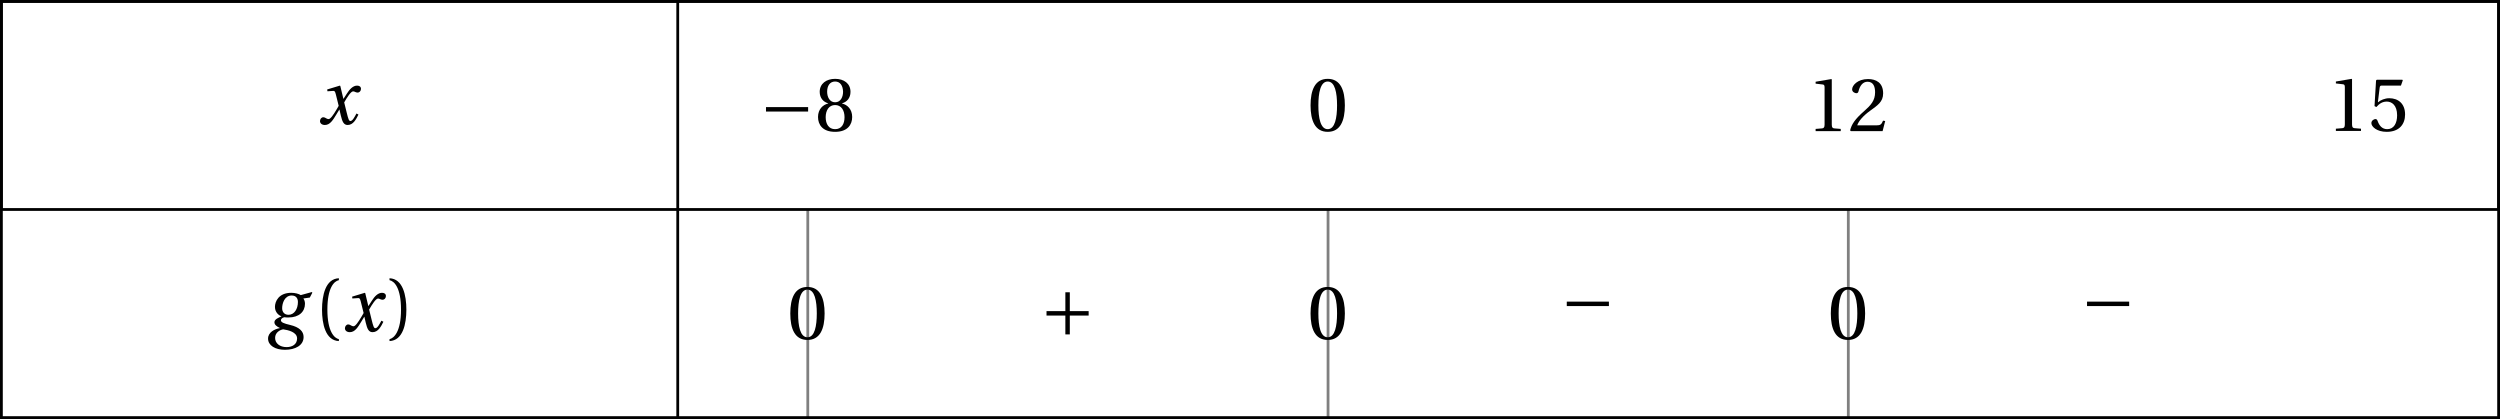 <?xml version='1.0' encoding='UTF-8'?>
<!-- This file was generated by dvisvgm 2.6 -->
<svg height='51.546pt' version='1.1' viewBox='32.726 21.555 307.577 51.546' width='307.577pt' xmlns='http://www.w3.org/2000/svg' xmlns:xlink='http://www.w3.org/1999/xlink'>
<defs>
<path d='M3.726 -5.117C4.054 -5.117 4.602 -4.953 4.602 -4.197C4.602 -3.178 4.076 -2.356 3.254 -2.356C2.674 -2.356 2.345 -2.75 2.345 -3.298C2.345 -3.989 2.685 -5.117 3.726 -5.117ZM5.008 -5.172C4.723 -5.358 4.186 -5.501 3.649 -5.501C1.852 -5.501 1.315 -4.263 1.315 -3.485C1.315 -2.674 1.907 -2.257 2.235 -2.137V-2.115C1.896 -1.972 1.238 -1.731 1.238 -1.293C1.238 -0.931 1.567 -0.679 2.016 -0.471V-0.449C1.271 -0.318 0.329 0.142 0.329 1.052C0.329 2.027 1.348 2.652 2.739 2.652C4.219 2.652 5.413 2.027 5.413 0.822C5.413 0 4.788 -0.592 3.495 -0.899C2.575 -1.118 2.17 -1.271 2.17 -1.578C2.17 -1.786 2.389 -1.94 2.652 -2.005C2.871 -1.972 3.079 -1.972 3.243 -1.972C4.767 -1.972 5.61 -2.805 5.61 -3.934C5.61 -4.23 5.523 -4.504 5.38 -4.69L6.301 -4.821L6.662 -5.512L6.597 -5.61L5.008 -5.172ZM2.98 2.268C2.027 2.268 1.337 1.742 1.337 0.953S2.049 -0.208 2.498 -0.274C3.189 -0.175 4.482 0.11 4.482 1.03C4.482 1.863 3.802 2.268 2.98 2.268Z' id='g8-103'/>
<path d='M5.556 -1.512C5.293 -1.019 4.997 -0.438 4.69 -0.438C4.482 -0.438 4.394 -0.69 4.153 -1.666L3.802 -3.101C4.197 -3.802 4.756 -4.679 5.073 -4.679C5.172 -4.679 5.26 -4.657 5.38 -4.591C5.49 -4.547 5.599 -4.504 5.731 -4.504C5.972 -4.504 6.202 -4.734 6.202 -5.03C6.202 -5.369 5.95 -5.501 5.643 -5.501C5.062 -5.501 4.569 -4.975 4.186 -4.361L3.704 -3.616H3.682L3.243 -5.457L3.178 -5.501L1.37 -4.953L1.403 -4.69L2.224 -4.745C2.422 -4.756 2.498 -4.701 2.619 -4.197L3.013 -2.608L2.707 -2.082C2.235 -1.282 1.83 -0.712 1.567 -0.712C1.457 -0.712 1.348 -0.756 1.249 -0.811C1.14 -0.866 0.997 -0.975 0.811 -0.975C0.526 -0.975 0.34 -0.69 0.34 -0.427C0.34 -0.11 0.603 0.131 1.041 0.131C1.786 0.131 2.213 -0.614 2.663 -1.348L3.101 -2.071H3.123L3.32 -1.216C3.528 -0.34 3.737 0.131 4.295 0.131C5.095 0.131 5.512 -0.69 5.84 -1.359L5.556 -1.512Z' id='g8-120'/>
<path d='M6.958 -2.772V-3.408H0.931V-2.772H6.958Z' id='g1-161'/>
<path d='M0.931 -3.408V-2.772H3.627V-0.077H4.263V-2.772H6.958V-3.408H4.263V-6.103H3.627V-3.408H0.931Z' id='g1-197'/>
<path d='M1.918 -3.09C1.918 -6.224 2.871 -7.166 3.561 -7.309V-7.583C1.644 -7.506 1.151 -5.128 1.151 -3.09S1.644 1.326 3.561 1.403V1.129C2.926 0.997 1.918 0.066 1.918 -3.09Z' id='g3-40'/>
<path d='M1.918 -3.09C1.918 0.066 0.909 0.997 0.274 1.129V1.403C2.192 1.326 2.685 -1.052 2.685 -3.09S2.192 -7.506 0.274 -7.583V-7.309C0.964 -7.166 1.918 -6.224 1.918 -3.09Z' id='g3-41'/>
<path d='M2.904 -7.068C3.945 -7.068 4.241 -5.446 4.241 -3.66S3.945 -0.252 2.904 -0.252S1.567 -1.874 1.567 -3.66S1.863 -7.068 2.904 -7.068ZM2.904 -7.451C1.096 -7.451 0.449 -5.851 0.449 -3.66S1.096 0.131 2.904 0.131S5.358 -1.468 5.358 -3.66S4.712 -7.451 2.904 -7.451Z' id='g3-48'/>
<path d='M4.788 0V-0.318L3.868 -0.394C3.638 -0.416 3.506 -0.504 3.506 -0.931V-7.385L3.452 -7.451L1.194 -7.068V-6.794L2.213 -6.673C2.4 -6.651 2.476 -6.564 2.476 -6.246V-0.931C2.476 -0.723 2.444 -0.592 2.378 -0.515C2.323 -0.438 2.235 -0.405 2.115 -0.394L1.194 -0.318V0H4.788Z' id='g3-49'/>
<path d='M5.314 -1.446L5.008 -1.501C4.778 -0.909 4.558 -0.833 4.12 -0.833H1.315C1.49 -1.403 2.137 -2.181 3.156 -2.915C4.208 -3.682 5.019 -4.175 5.019 -5.402C5.019 -6.925 4.011 -7.451 2.86 -7.451C1.359 -7.451 0.581 -6.542 0.581 -5.972C0.581 -5.599 0.997 -5.424 1.183 -5.424C1.381 -5.424 1.457 -5.534 1.501 -5.72C1.677 -6.465 2.104 -7.068 2.783 -7.068C3.627 -7.068 3.868 -6.355 3.868 -5.556C3.868 -4.383 3.276 -3.726 2.323 -2.882C0.975 -1.709 0.504 -0.964 0.296 -0.11L0.405 0H4.942L5.314 -1.446Z' id='g3-50'/>
<path d='M4.668 -6.487L4.931 -7.232L4.876 -7.32H1.216L1.107 -7.221L0.888 -3.55L1.151 -3.419C1.611 -3.945 2.06 -4.197 2.652 -4.197C3.353 -4.197 4.12 -3.682 4.12 -2.235C4.12 -1.107 3.66 -0.252 2.707 -0.252C1.94 -0.252 1.545 -0.811 1.326 -1.435C1.271 -1.6 1.172 -1.698 1.019 -1.698C0.8 -1.698 0.438 -1.479 0.438 -1.118C0.438 -0.614 1.205 0.131 2.63 0.131C4.438 0.131 5.26 -0.964 5.26 -2.356C5.26 -3.89 4.295 -4.679 2.991 -4.679C2.389 -4.679 1.742 -4.416 1.392 -4.098L1.37 -4.12L1.622 -6.169C1.655 -6.443 1.731 -6.487 1.94 -6.487H4.668Z' id='g3-53'/>
<path d='M2.904 -3.704C3.78 -3.704 4.252 -2.959 4.252 -1.961C4.252 -0.997 3.835 -0.252 2.904 -0.252C1.994 -0.252 1.556 -0.997 1.556 -1.961C1.556 -2.959 2.038 -3.704 2.904 -3.704ZM2.904 0.131C4.679 0.131 5.347 -0.888 5.347 -1.994C5.347 -3.112 4.646 -3.748 3.901 -3.923V-3.956C4.569 -4.131 5.106 -4.69 5.106 -5.588C5.106 -6.783 4.175 -7.451 2.904 -7.451C1.655 -7.451 0.701 -6.772 0.701 -5.588C0.701 -4.69 1.249 -4.131 1.907 -3.956V-3.923C1.172 -3.748 0.46 -3.112 0.46 -1.994C0.46 -0.888 1.118 0.131 2.904 0.131ZM2.904 -4.098C2.115 -4.098 1.764 -4.865 1.764 -5.61C1.764 -6.454 2.159 -7.068 2.904 -7.068S4.021 -6.454 4.043 -5.61C4.043 -4.865 3.704 -4.098 2.904 -4.098Z' id='g3-56'/>
<use id='g10-40' xlink:href='#g3-40'/>
<use id='g10-41' xlink:href='#g3-41'/>
<use id='g10-48' xlink:href='#g3-48'/>
<use id='g10-49' xlink:href='#g3-49'/>
<use id='g10-50' xlink:href='#g3-50'/>
<use id='g10-53' xlink:href='#g3-53'/>
<use id='g10-56' xlink:href='#g3-56'/>
</defs>
<g id='page1'>
<path d='M132.109 47.328V72.93' fill='none' stroke='#808080' stroke-miterlimit='10' stroke-width='0.343'/>
<path d='M196.117 47.328V72.93' fill='none' stroke='#808080' stroke-miterlimit='10' stroke-width='0.343'/>
<path d='M260.125 47.328V72.93' fill='none' stroke='#808080' stroke-miterlimit='10' stroke-width='0.343'/>
<g transform='matrix(0.86 0 0 0.86 -56.204 12.518)'>
<use x='148.846' xlink:href='#g8-120' y='28.258'/>
</g>
<g transform='matrix(0.86 0 0 0.86 -1.636 13.361)'>
<use x='148.607' xlink:href='#g1-161' y='28.258'/>
<use x='156.521' xlink:href='#g10-56' y='28.258'/>
</g>
<g transform='matrix(0.86 0 0 0.86 65.776 13.361)'>
<use x='148.607' xlink:href='#g10-48' y='28.258'/>
</g>
<g transform='matrix(0.86 0 0 0.86 127.274 13.387)'>
<use x='148.607' xlink:href='#g10-49' y='28.258'/>
<use x='154.441' xlink:href='#g10-50' y='28.258'/>
</g>
<g transform='matrix(0.86 0 0 0.86 191.282 13.361)'>
<use x='148.607' xlink:href='#g10-49' y='28.258'/>
<use x='154.441' xlink:href='#g10-53' y='28.258'/>
</g>
<g transform='matrix(0.86 0 0 0.86 -62.585 38.008)'>
<use x='148.846' xlink:href='#g8-103' y='28.258'/>
<use x='155.744' xlink:href='#g10-40' y='28.258'/>
<use x='159.833' xlink:href='#g8-120' y='28.258'/>
<use x='166.277' xlink:href='#g10-41' y='28.258'/>
</g>
<g transform='matrix(0.86 0 0 0.86 1.768 38.965)'>
<use x='148.607' xlink:href='#g10-48' y='28.258'/>
</g>
<g transform='matrix(0.86 0 0 0.86 32.877 38.461)'>
<use x='148.607' xlink:href='#g1-197' y='28.258'/>
</g>
<g transform='matrix(0.86 0 0 0.86 65.776 38.965)'>
<use x='148.607' xlink:href='#g10-48' y='28.258'/>
</g>
<g transform='matrix(0.86 0 0 0.86 96.885 37.293)'>
<use x='148.607' xlink:href='#g1-161' y='28.258'/>
</g>
<g transform='matrix(0.86 0 0 0.86 129.784 38.965)'>
<use x='148.607' xlink:href='#g10-48' y='28.258'/>
</g>
<g transform='matrix(0.86 0 0 0.86 160.893 37.293)'>
<use x='148.607' xlink:href='#g1-161' y='28.258'/>
</g>
<path d='M116.109 21.727V72.93' fill='none' stroke='#000000' stroke-miterlimit='10' stroke-width='0.343'/>
<path d='M32.898 21.727V72.93H340.132V21.727Z' fill='none' stroke='#000000' stroke-miterlimit='10' stroke-width='0.343'/>
<path d='M32.898 21.727V47.328H340.132V21.727Z' fill='none' stroke='#000000' stroke-miterlimit='10' stroke-width='0.343'/>
</g>
</svg>
